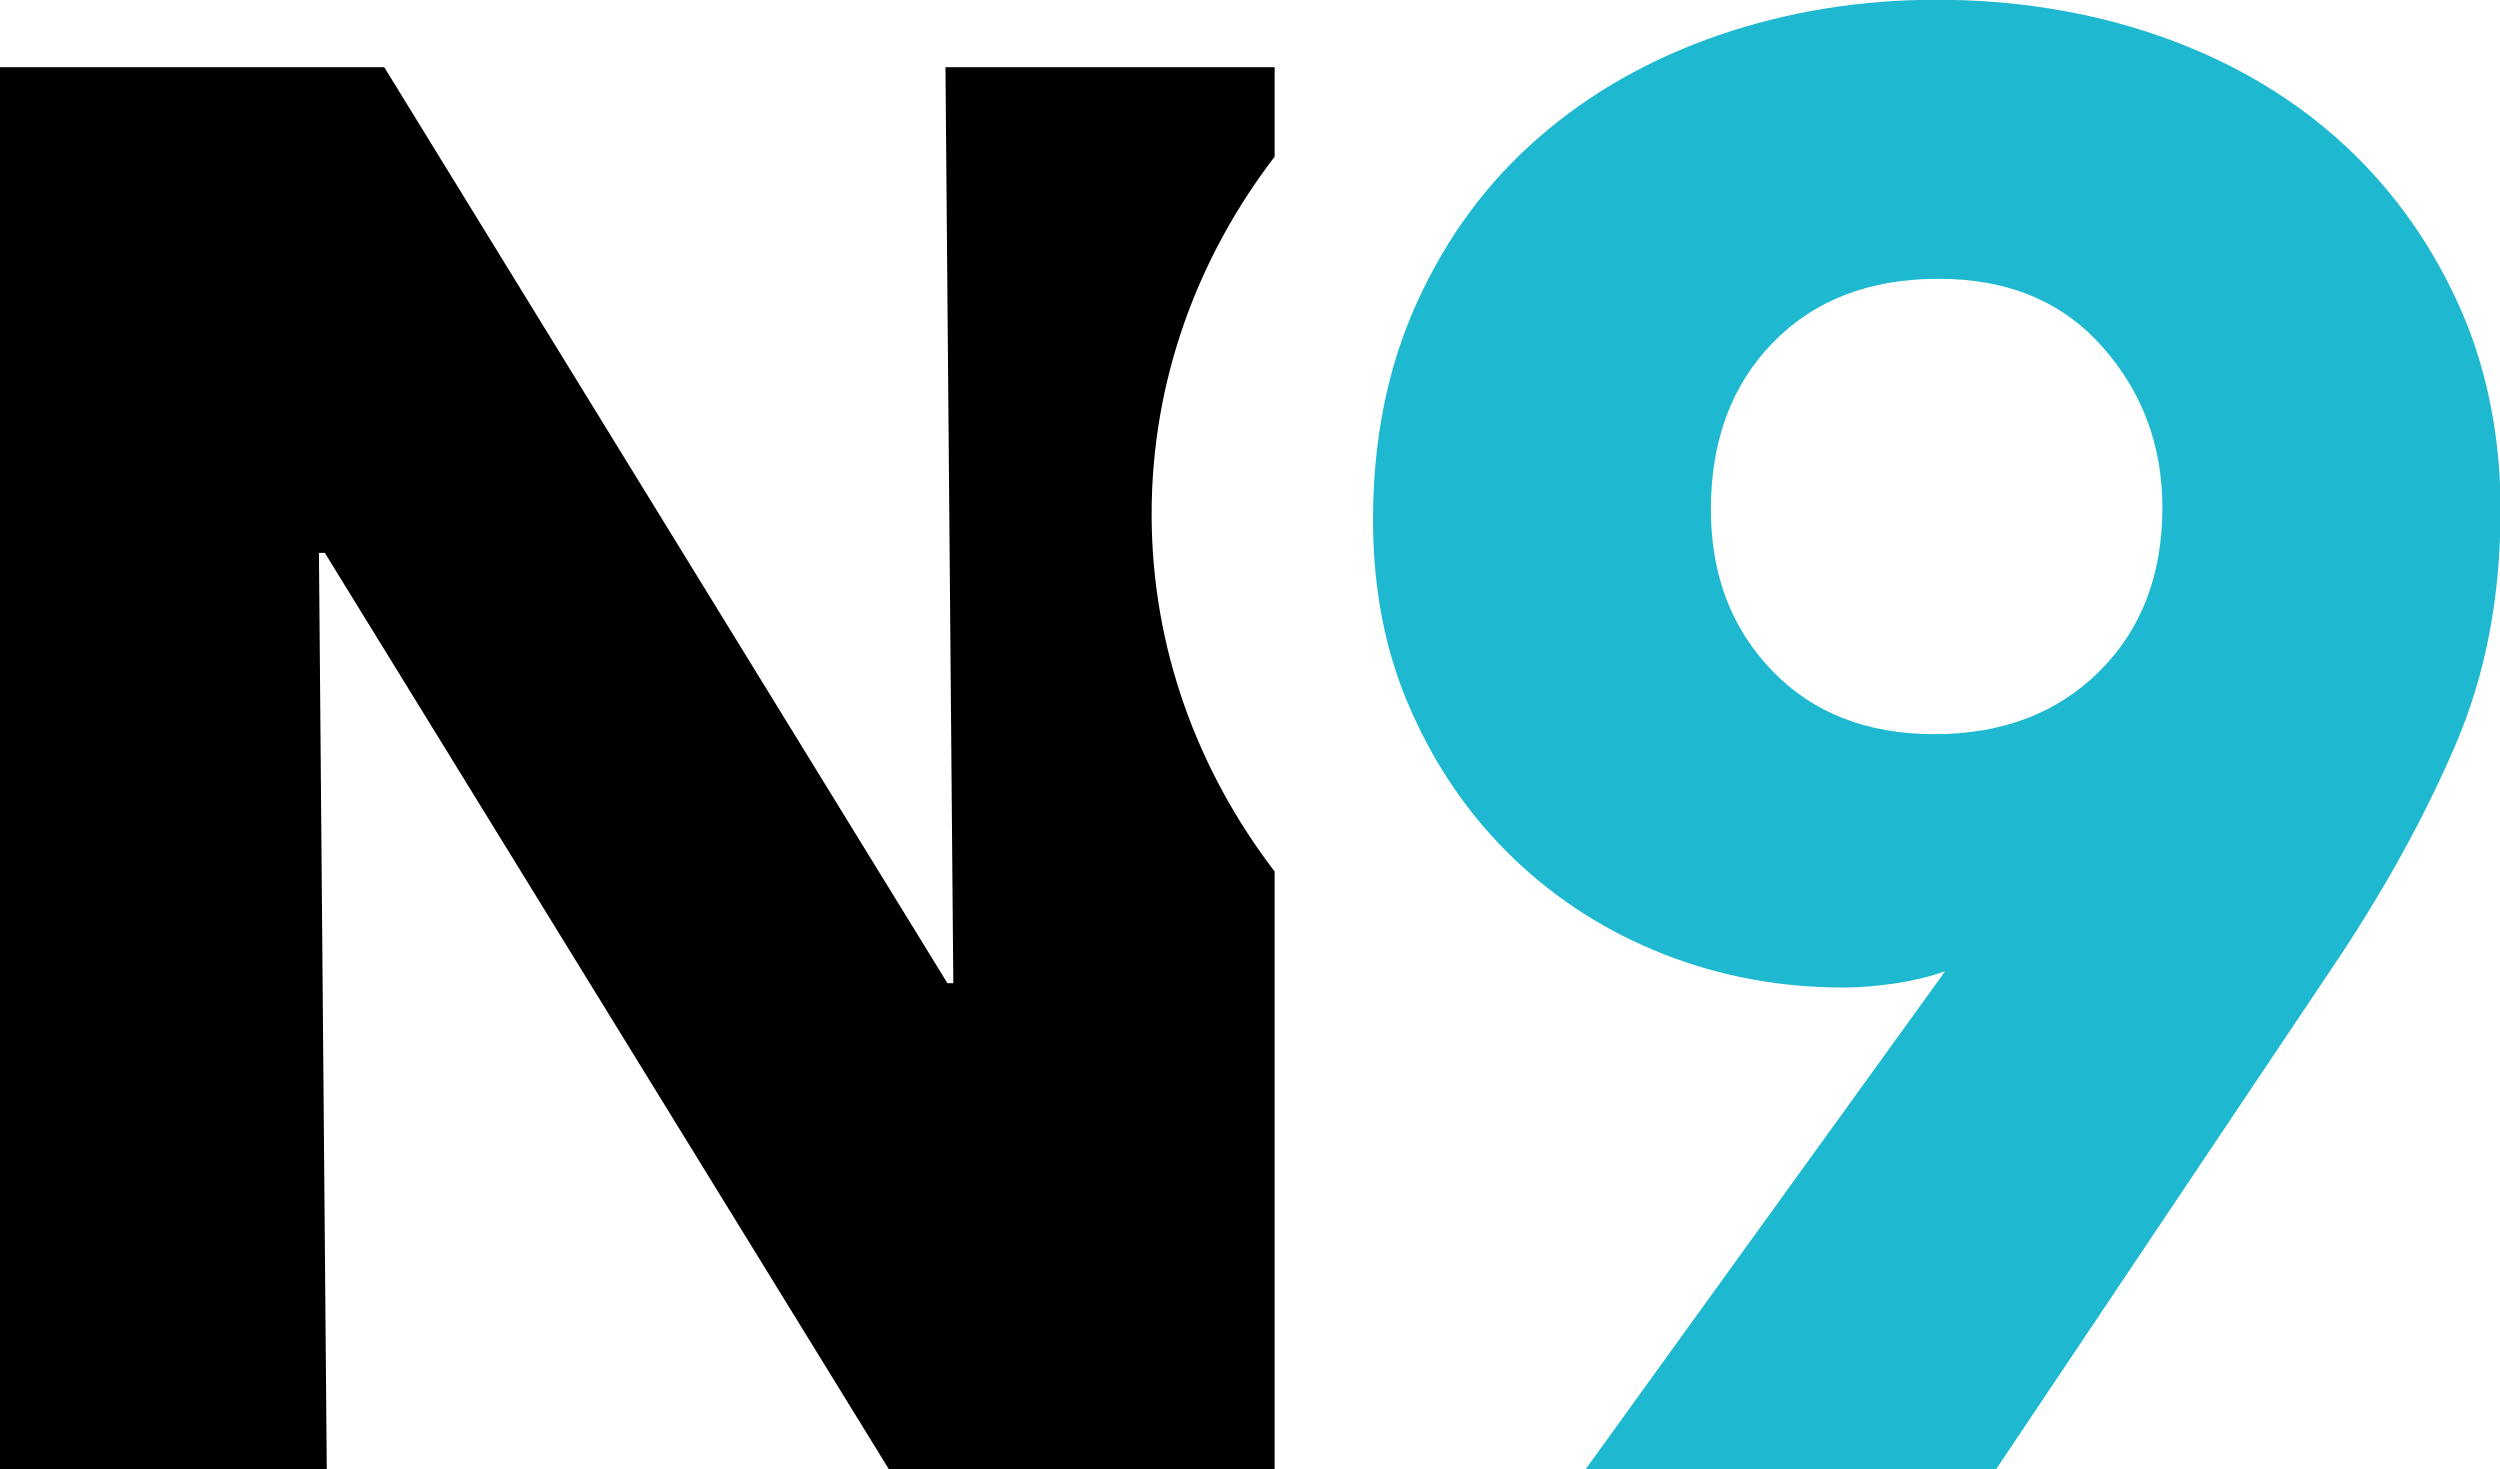 <svg width="502" height="295" viewBox="0 0 502 295" fill="none" xmlns="http://www.w3.org/2000/svg">
<g clip-path="url(#clip0_323_2)">
<path d="M231.247 103.232C231.247 76.526 240.383 51.786 255.945 31.462V13.497H189.851L191.424 197.425H190.244L77.158 13.497H-0.477V295.377H65.618L64.044 111.012H65.224L178.704 295.377H255.945V175.002C240.383 154.634 231.247 129.938 231.247 103.232Z" fill="black"/>
<path d="M502.094 102.751C502.094 119.841 499.121 135.358 493.176 149.301C487.231 163.244 479.494 177.406 470.008 191.786L400.548 295.421H318.105L389.707 196.245L390.538 195.021C387.565 196.114 384.243 196.9 380.571 197.469C376.899 197.993 373.49 198.299 370.211 198.299C357.491 198.299 345.47 196.07 334.104 191.612C322.739 187.153 312.728 180.772 304.073 172.511C295.418 164.25 288.511 154.371 283.397 142.832C278.239 131.337 275.703 118.53 275.703 104.412C275.703 88.152 278.676 73.51 284.621 60.528C290.566 47.503 298.696 36.532 308.969 27.615C319.242 18.655 331.307 11.836 345.076 7.072C358.89 2.351 373.49 -0.053 388.92 -0.053C404.351 -0.053 419.345 2.308 433.158 7.072C446.972 11.836 458.905 18.655 469.09 27.615C479.232 36.575 487.275 47.415 493.22 60.135C499.165 72.854 502.138 87.103 502.138 102.795L502.094 102.751ZM434.207 101.921C434.207 89.463 430.186 78.667 422.142 69.62C414.099 60.528 403.171 55.982 389.27 55.982C375.369 55.982 364.31 60.266 356.004 68.789C347.699 77.312 343.546 88.502 343.546 102.314C343.546 115.339 347.612 126.092 355.786 134.615C363.96 143.138 374.845 147.422 388.44 147.422C402.034 147.422 413.05 143.226 421.53 134.834C429.967 126.441 434.207 115.47 434.207 101.921Z" fill="#1EB8D1"/>
</g>
<defs>
<clipPath id="clip0_323_2">
<rect width="502" height="295" fill="white"/>
</clipPath>
</defs>
</svg>
